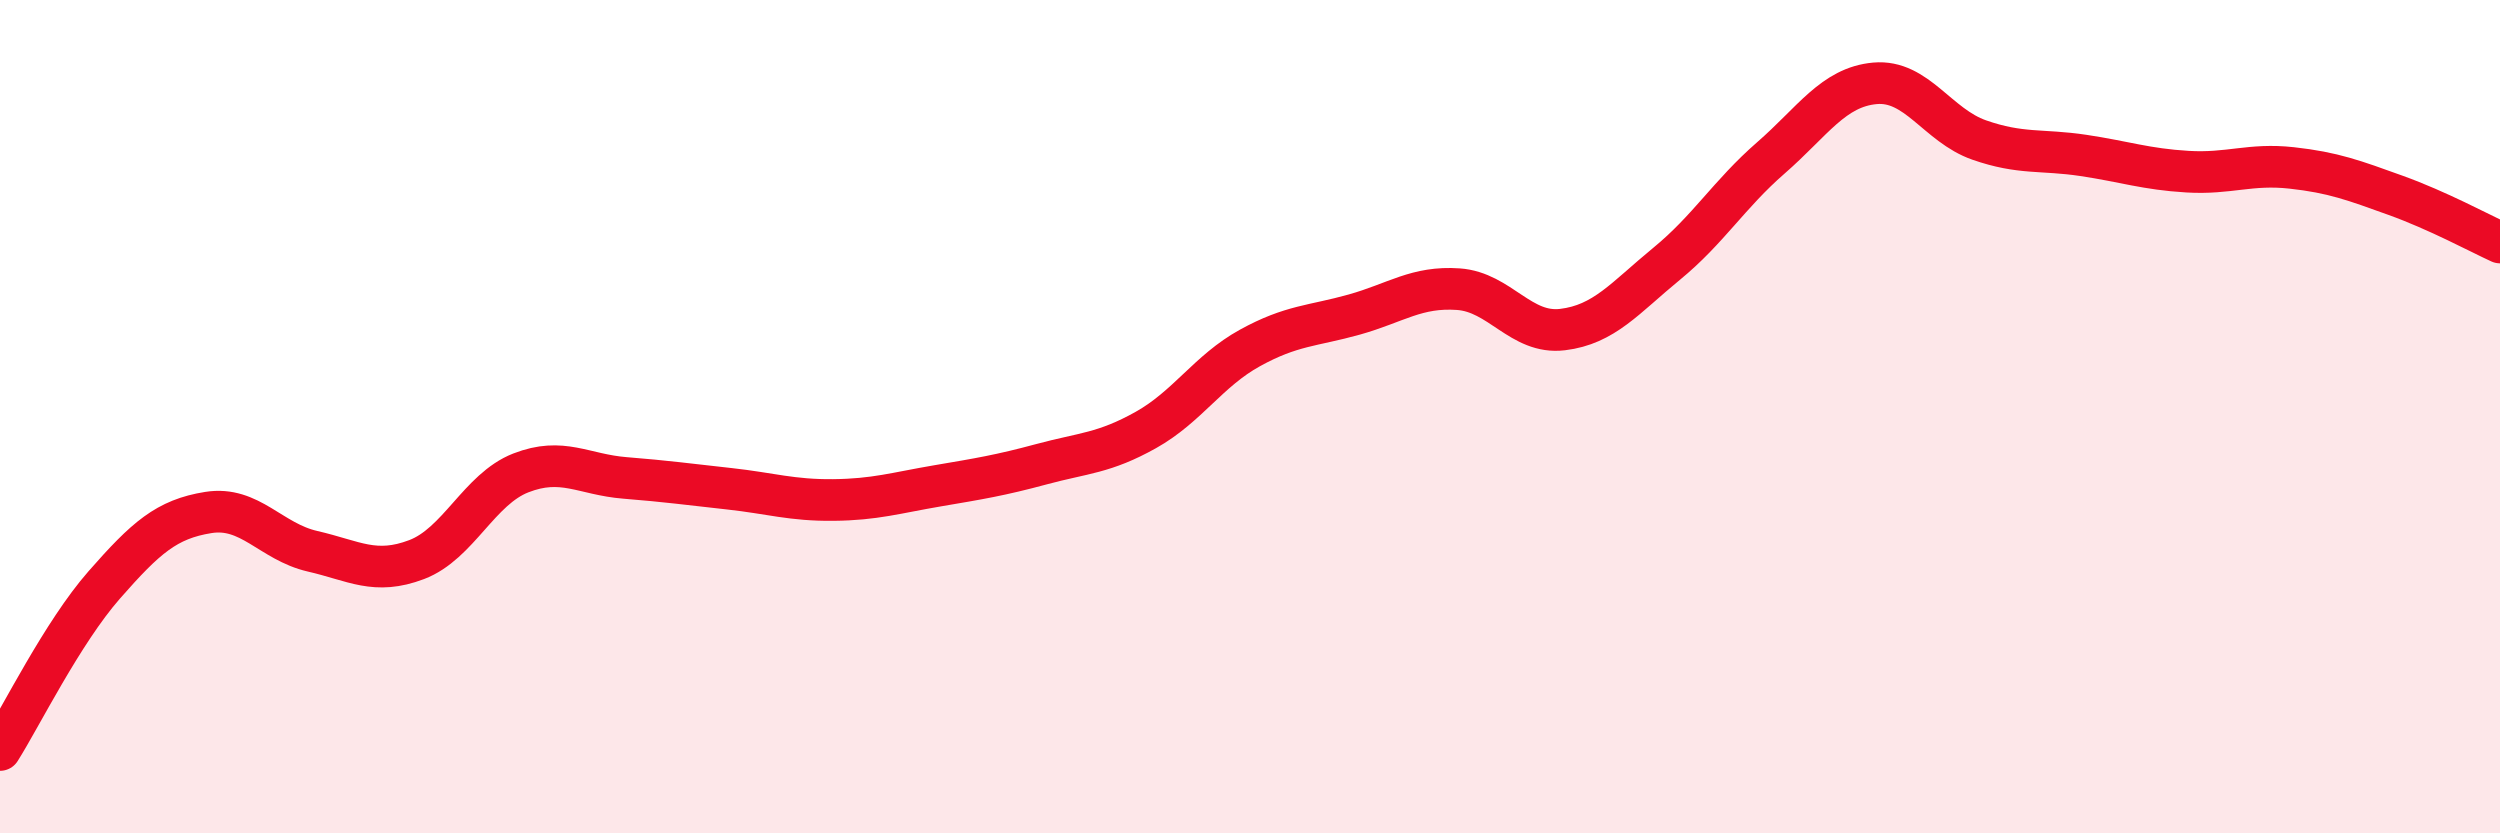 
    <svg width="60" height="20" viewBox="0 0 60 20" xmlns="http://www.w3.org/2000/svg">
      <path
        d="M 0,18 C 0.5,17.21 1.5,15.18 2.5,14.04 C 3.5,12.9 4,12.46 5,12.3 C 6,12.14 6.5,13 7.5,13.23 C 8.5,13.46 9,13.81 10,13.43 C 11,13.05 11.5,11.74 12.5,11.35 C 13.5,10.96 14,11.39 15,11.47 C 16,11.55 16.5,11.62 17.5,11.73 C 18.5,11.84 19,12.01 20,12 C 21,11.99 21.5,11.83 22.5,11.66 C 23.5,11.49 24,11.41 25,11.14 C 26,10.87 26.5,10.88 27.5,10.32 C 28.5,9.76 29,8.9 30,8.35 C 31,7.8 31.5,7.83 32.5,7.55 C 33.5,7.27 34,6.87 35,6.94 C 36,7.01 36.5,8.03 37.5,7.91 C 38.5,7.79 39,7.15 40,6.33 C 41,5.51 41.5,4.66 42.5,3.79 C 43.5,2.92 44,2.09 45,2 C 46,1.91 46.5,3.01 47.5,3.36 C 48.5,3.71 49,3.58 50,3.73 C 51,3.88 51.5,4.06 52.5,4.12 C 53.5,4.18 54,3.92 55,4.03 C 56,4.14 56.5,4.33 57.5,4.69 C 58.5,5.05 59.5,5.59 60,5.82L60 20L0 20Z"
        fill="#EB0A25"
        opacity="0.1"
        stroke-linecap="round"
        stroke-linejoin="round"
      />
      <path
        d="M 0,18 C 0.5,17.21 1.5,15.18 2.5,14.04 C 3.5,12.9 4,12.46 5,12.3 C 6,12.14 6.5,13 7.5,13.23 C 8.5,13.46 9,13.81 10,13.43 C 11,13.05 11.5,11.74 12.5,11.35 C 13.5,10.96 14,11.39 15,11.47 C 16,11.55 16.5,11.62 17.5,11.73 C 18.5,11.84 19,12.01 20,12 C 21,11.99 21.5,11.83 22.5,11.66 C 23.5,11.49 24,11.41 25,11.14 C 26,10.87 26.5,10.88 27.5,10.32 C 28.5,9.76 29,8.9 30,8.35 C 31,7.8 31.5,7.83 32.5,7.55 C 33.5,7.27 34,6.87 35,6.94 C 36,7.01 36.5,8.03 37.5,7.91 C 38.5,7.79 39,7.15 40,6.33 C 41,5.51 41.5,4.66 42.5,3.79 C 43.5,2.92 44,2.09 45,2 C 46,1.91 46.5,3.01 47.5,3.36 C 48.5,3.71 49,3.58 50,3.73 C 51,3.88 51.5,4.06 52.5,4.12 C 53.5,4.18 54,3.92 55,4.03 C 56,4.14 56.5,4.33 57.5,4.69 C 58.5,5.05 59.5,5.59 60,5.82"
        stroke="#EB0A25"
        stroke-width="1"
        fill="none"
        stroke-linecap="round"
        stroke-linejoin="round"
      />
    </svg>
  